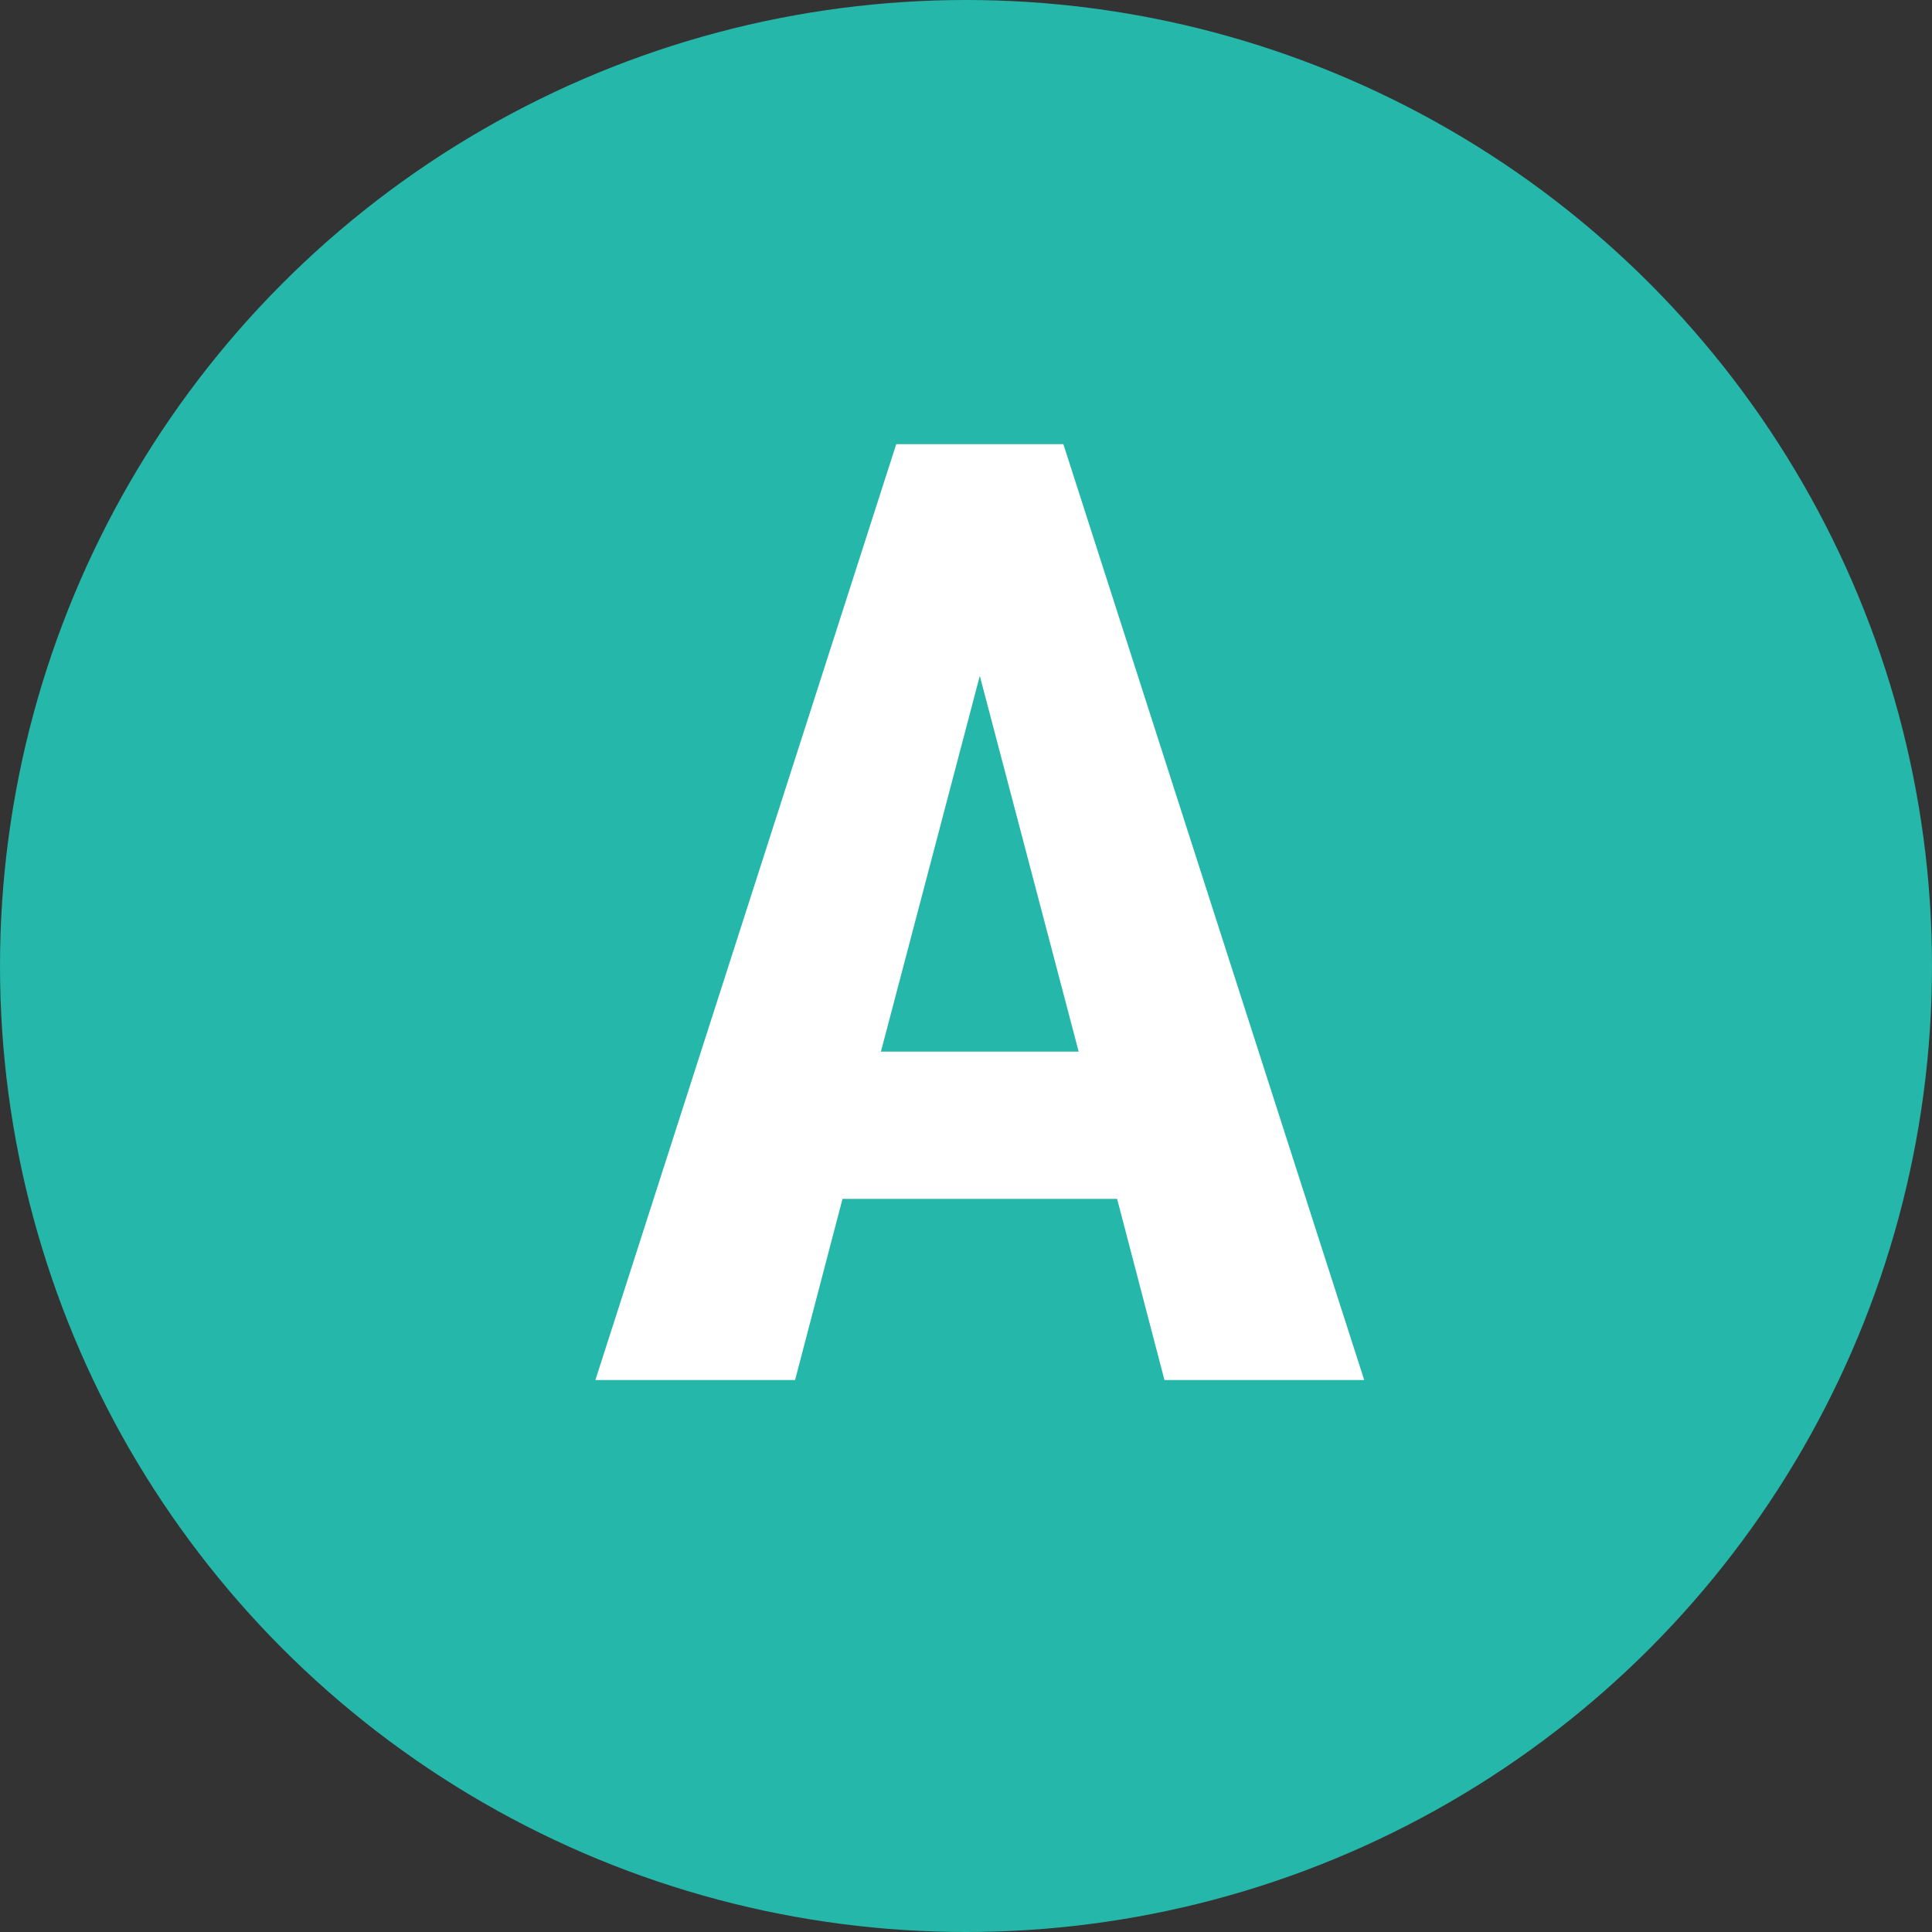 <svg xmlns="http://www.w3.org/2000/svg" width="28" height="28" viewBox="0 0 28 28"><rect x="0" y="0" width="28" height="28" fill="#333333" stroke="none"/><g transform="translate(-328 -3125)"><circle cx="14" cy="14" r="14" transform="translate(328 3125)" fill="#25b7a9"/><path d="M7.19-2.625H3.21L2.523,0H-.371l4.36-13.563H6.411L10.771,0H7.876ZM6.633-4.759,5.2-10.205,3.767-4.759Z" transform="translate(337 3145)" fill="#fff"/></g></svg>